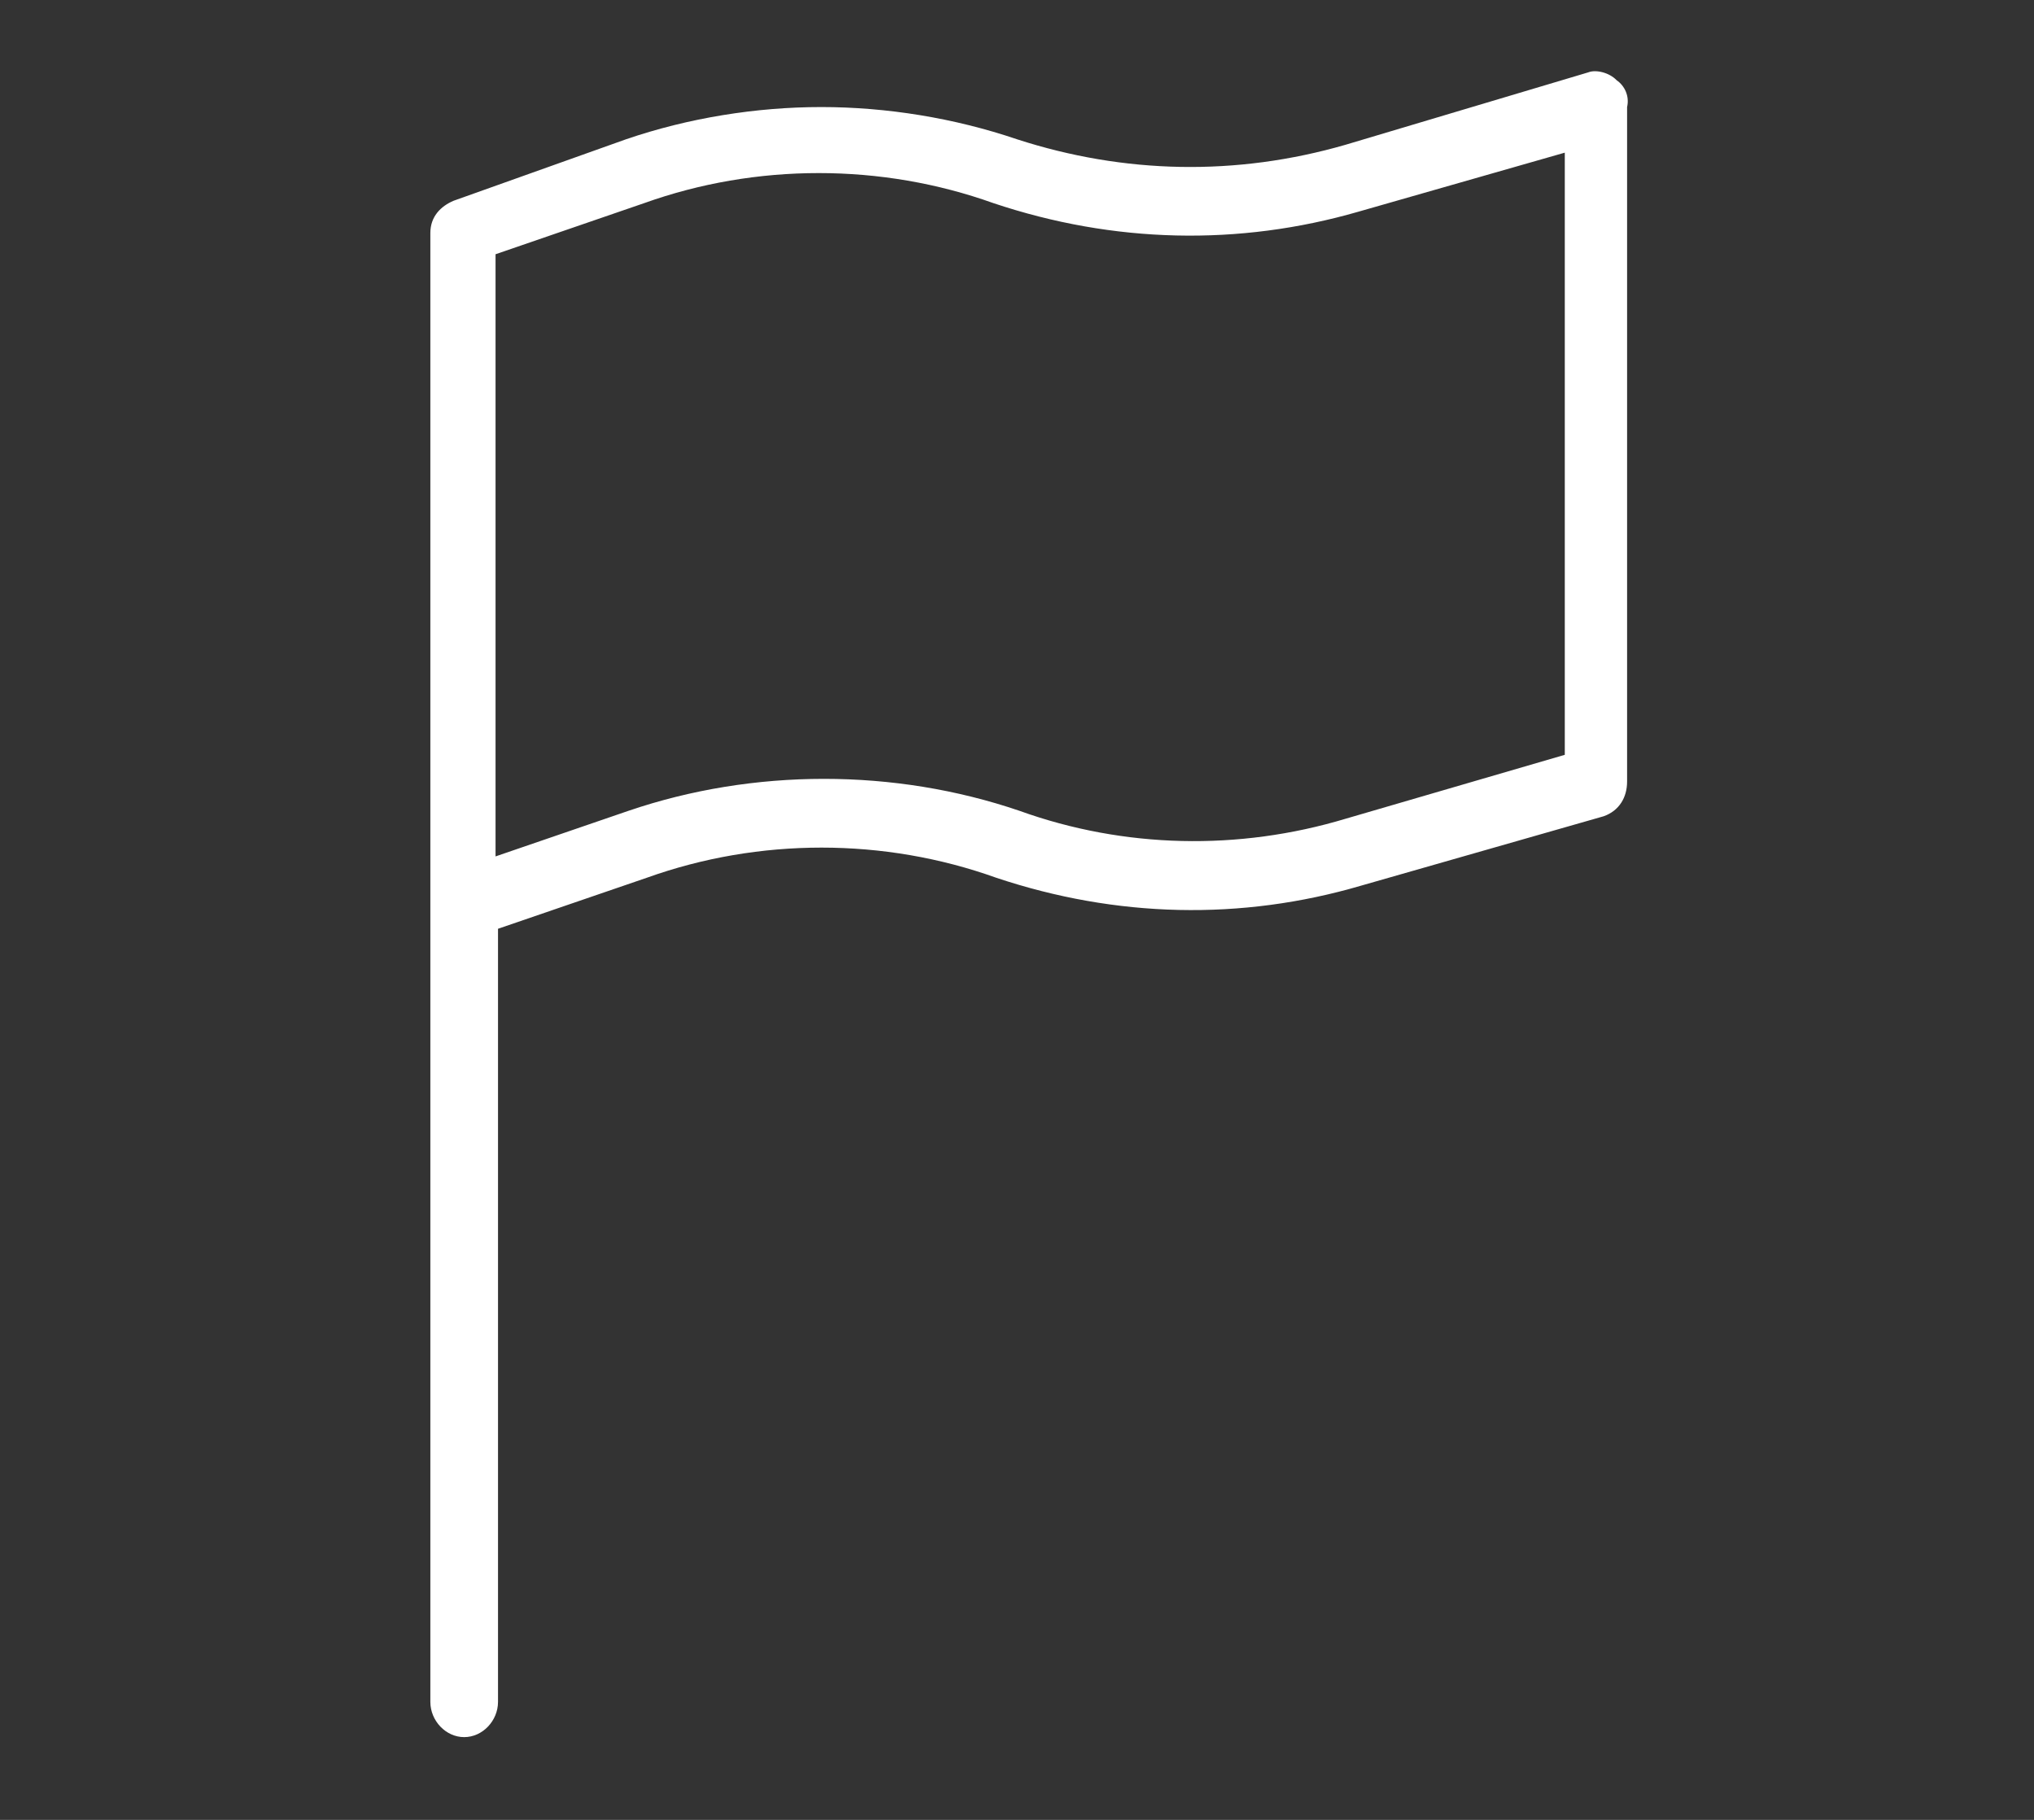 <?xml version="1.0" encoding="UTF-8"?>
<svg xmlns="http://www.w3.org/2000/svg" xmlns:xlink="http://www.w3.org/1999/xlink" width="19pt" height="17pt" viewBox="0 0 19 17" version="1.1">
<rect x="0" y="0" width="19" height="17" fill="#333333" stroke="none"/>
<g id="surface1">
<path style=" stroke:none;fill-rule:nonzero;fill:rgb(100%,100%,100%);fill-opacity:1;" d="M 15.102 0.75 C 15.031 0.676 14.906 0.648 14.836 0.676 L 12.57 1.352 C 11.547 1.648 10.5 1.625 9.5 1.301 C 8.914 1.102 8.281 1 7.672 1 C 7.062 1 6.43 1.102 5.848 1.301 L 4.238 1.875 C 4.117 1.926 4.02 2.023 4.02 2.176 L 4.02 15.898 C 4.02 16.074 4.164 16.227 4.336 16.227 C 4.508 16.227 4.652 16.074 4.652 15.898 L 4.652 8.676 L 6.043 8.199 C 7.09 7.824 8.258 7.824 9.305 8.199 C 10.426 8.574 11.594 8.602 12.715 8.273 L 14.98 7.625 C 15.125 7.574 15.199 7.449 15.199 7.301 L 15.199 1 C 15.223 0.898 15.176 0.801 15.102 0.75 Z M 14.617 7.051 L 12.57 7.648 C 11.57 7.949 10.5 7.926 9.523 7.574 C 8.355 7.176 7.039 7.176 5.871 7.574 L 4.629 8 L 4.629 2.375 L 6.016 1.898 C 7.062 1.523 8.234 1.523 9.281 1.898 C 10.402 2.273 11.57 2.301 12.691 1.977 L 14.617 1.426 Z M 14.617 7.051 "/>
</g>
</svg>
